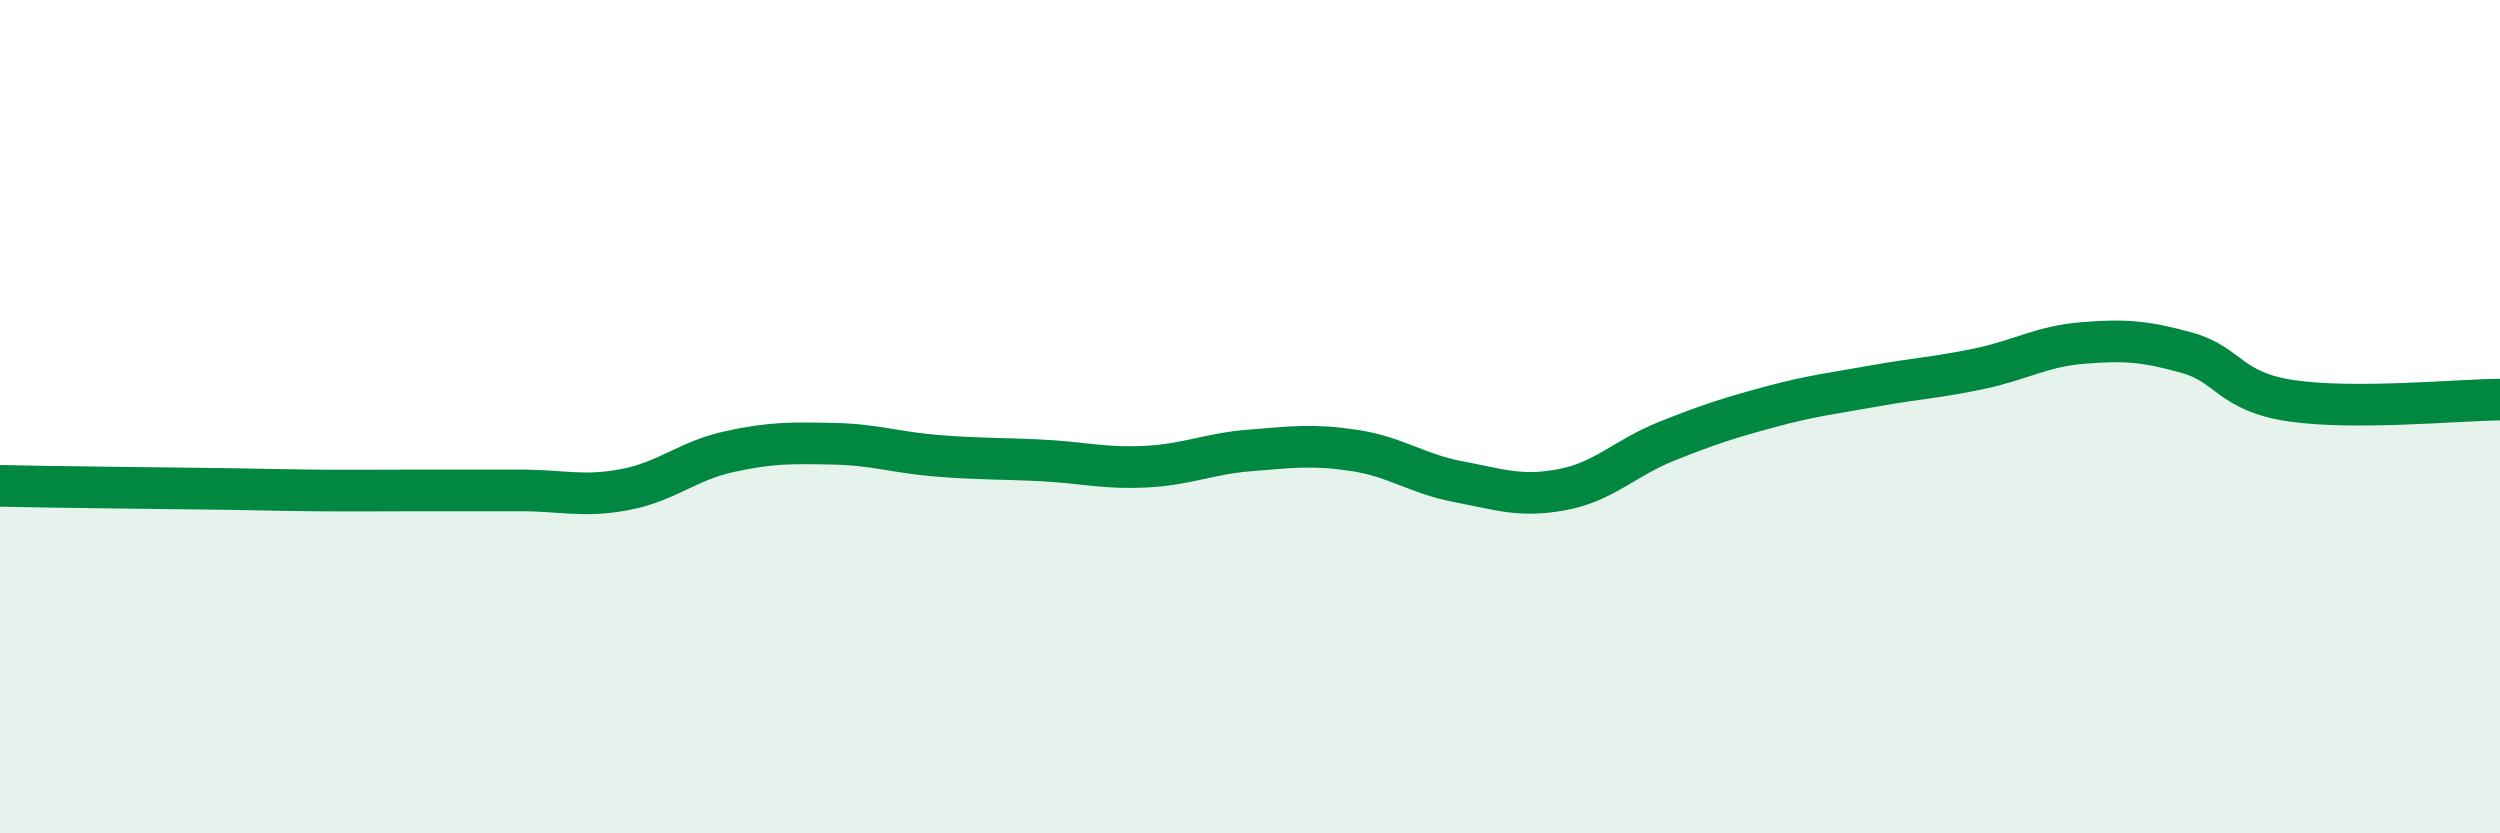 
    <svg width="60" height="20" viewBox="0 0 60 20" xmlns="http://www.w3.org/2000/svg">
      <path
        d="M 0,11.66 C 0.5,11.67 1.5,11.69 2.5,11.7 C 3.5,11.71 4,11.72 5,11.73 C 6,11.74 6.5,11.76 7.5,11.77 C 8.5,11.78 9,11.77 10,11.77 C 11,11.77 11.5,11.77 12.5,11.77 C 13.5,11.77 14,11.94 15,11.75 C 16,11.56 16.5,11.06 17.5,10.84 C 18.5,10.62 19,10.63 20,10.65 C 21,10.67 21.5,10.86 22.5,10.94 C 23.5,11.02 24,11 25,11.05 C 26,11.1 26.5,11.25 27.5,11.2 C 28.5,11.15 29,10.89 30,10.81 C 31,10.73 31.5,10.66 32.5,10.81 C 33.5,10.96 34,11.37 35,11.56 C 36,11.75 36.5,11.94 37.5,11.75 C 38.5,11.56 39,10.99 40,10.59 C 41,10.19 41.5,10.03 42.5,9.76 C 43.5,9.49 44,9.44 45,9.26 C 46,9.08 46.5,9.06 47.5,8.85 C 48.5,8.64 49,8.31 50,8.23 C 51,8.15 51.5,8.19 52.5,8.47 C 53.5,8.75 53.5,9.4 55,9.62 C 56.5,9.84 59,9.6 60,9.59L60 20L0 20Z"
        fill="#008740"
        opacity="0.1"
        stroke-linecap="round"
        stroke-linejoin="round"
      />
      <path
        d="M 0,11.66 C 0.5,11.67 1.5,11.69 2.5,11.7 C 3.5,11.71 4,11.72 5,11.73 C 6,11.74 6.5,11.76 7.5,11.77 C 8.5,11.78 9,11.77 10,11.77 C 11,11.77 11.5,11.77 12.5,11.77 C 13.5,11.77 14,11.94 15,11.75 C 16,11.56 16.5,11.06 17.5,10.84 C 18.5,10.62 19,10.63 20,10.65 C 21,10.67 21.5,10.86 22.5,10.94 C 23.5,11.02 24,11 25,11.05 C 26,11.1 26.5,11.25 27.5,11.2 C 28.5,11.15 29,10.89 30,10.81 C 31,10.73 31.5,10.66 32.5,10.81 C 33.5,10.96 34,11.37 35,11.56 C 36,11.75 36.5,11.94 37.5,11.75 C 38.5,11.56 39,10.99 40,10.59 C 41,10.19 41.5,10.03 42.5,9.76 C 43.5,9.49 44,9.44 45,9.26 C 46,9.08 46.5,9.06 47.5,8.85 C 48.5,8.64 49,8.31 50,8.23 C 51,8.15 51.5,8.19 52.5,8.47 C 53.5,8.75 53.5,9.4 55,9.62 C 56.5,9.84 59,9.6 60,9.59"
        stroke="#008740"
        stroke-width="1"
        fill="none"
        stroke-linecap="round"
        stroke-linejoin="round"
      />
    </svg>
  